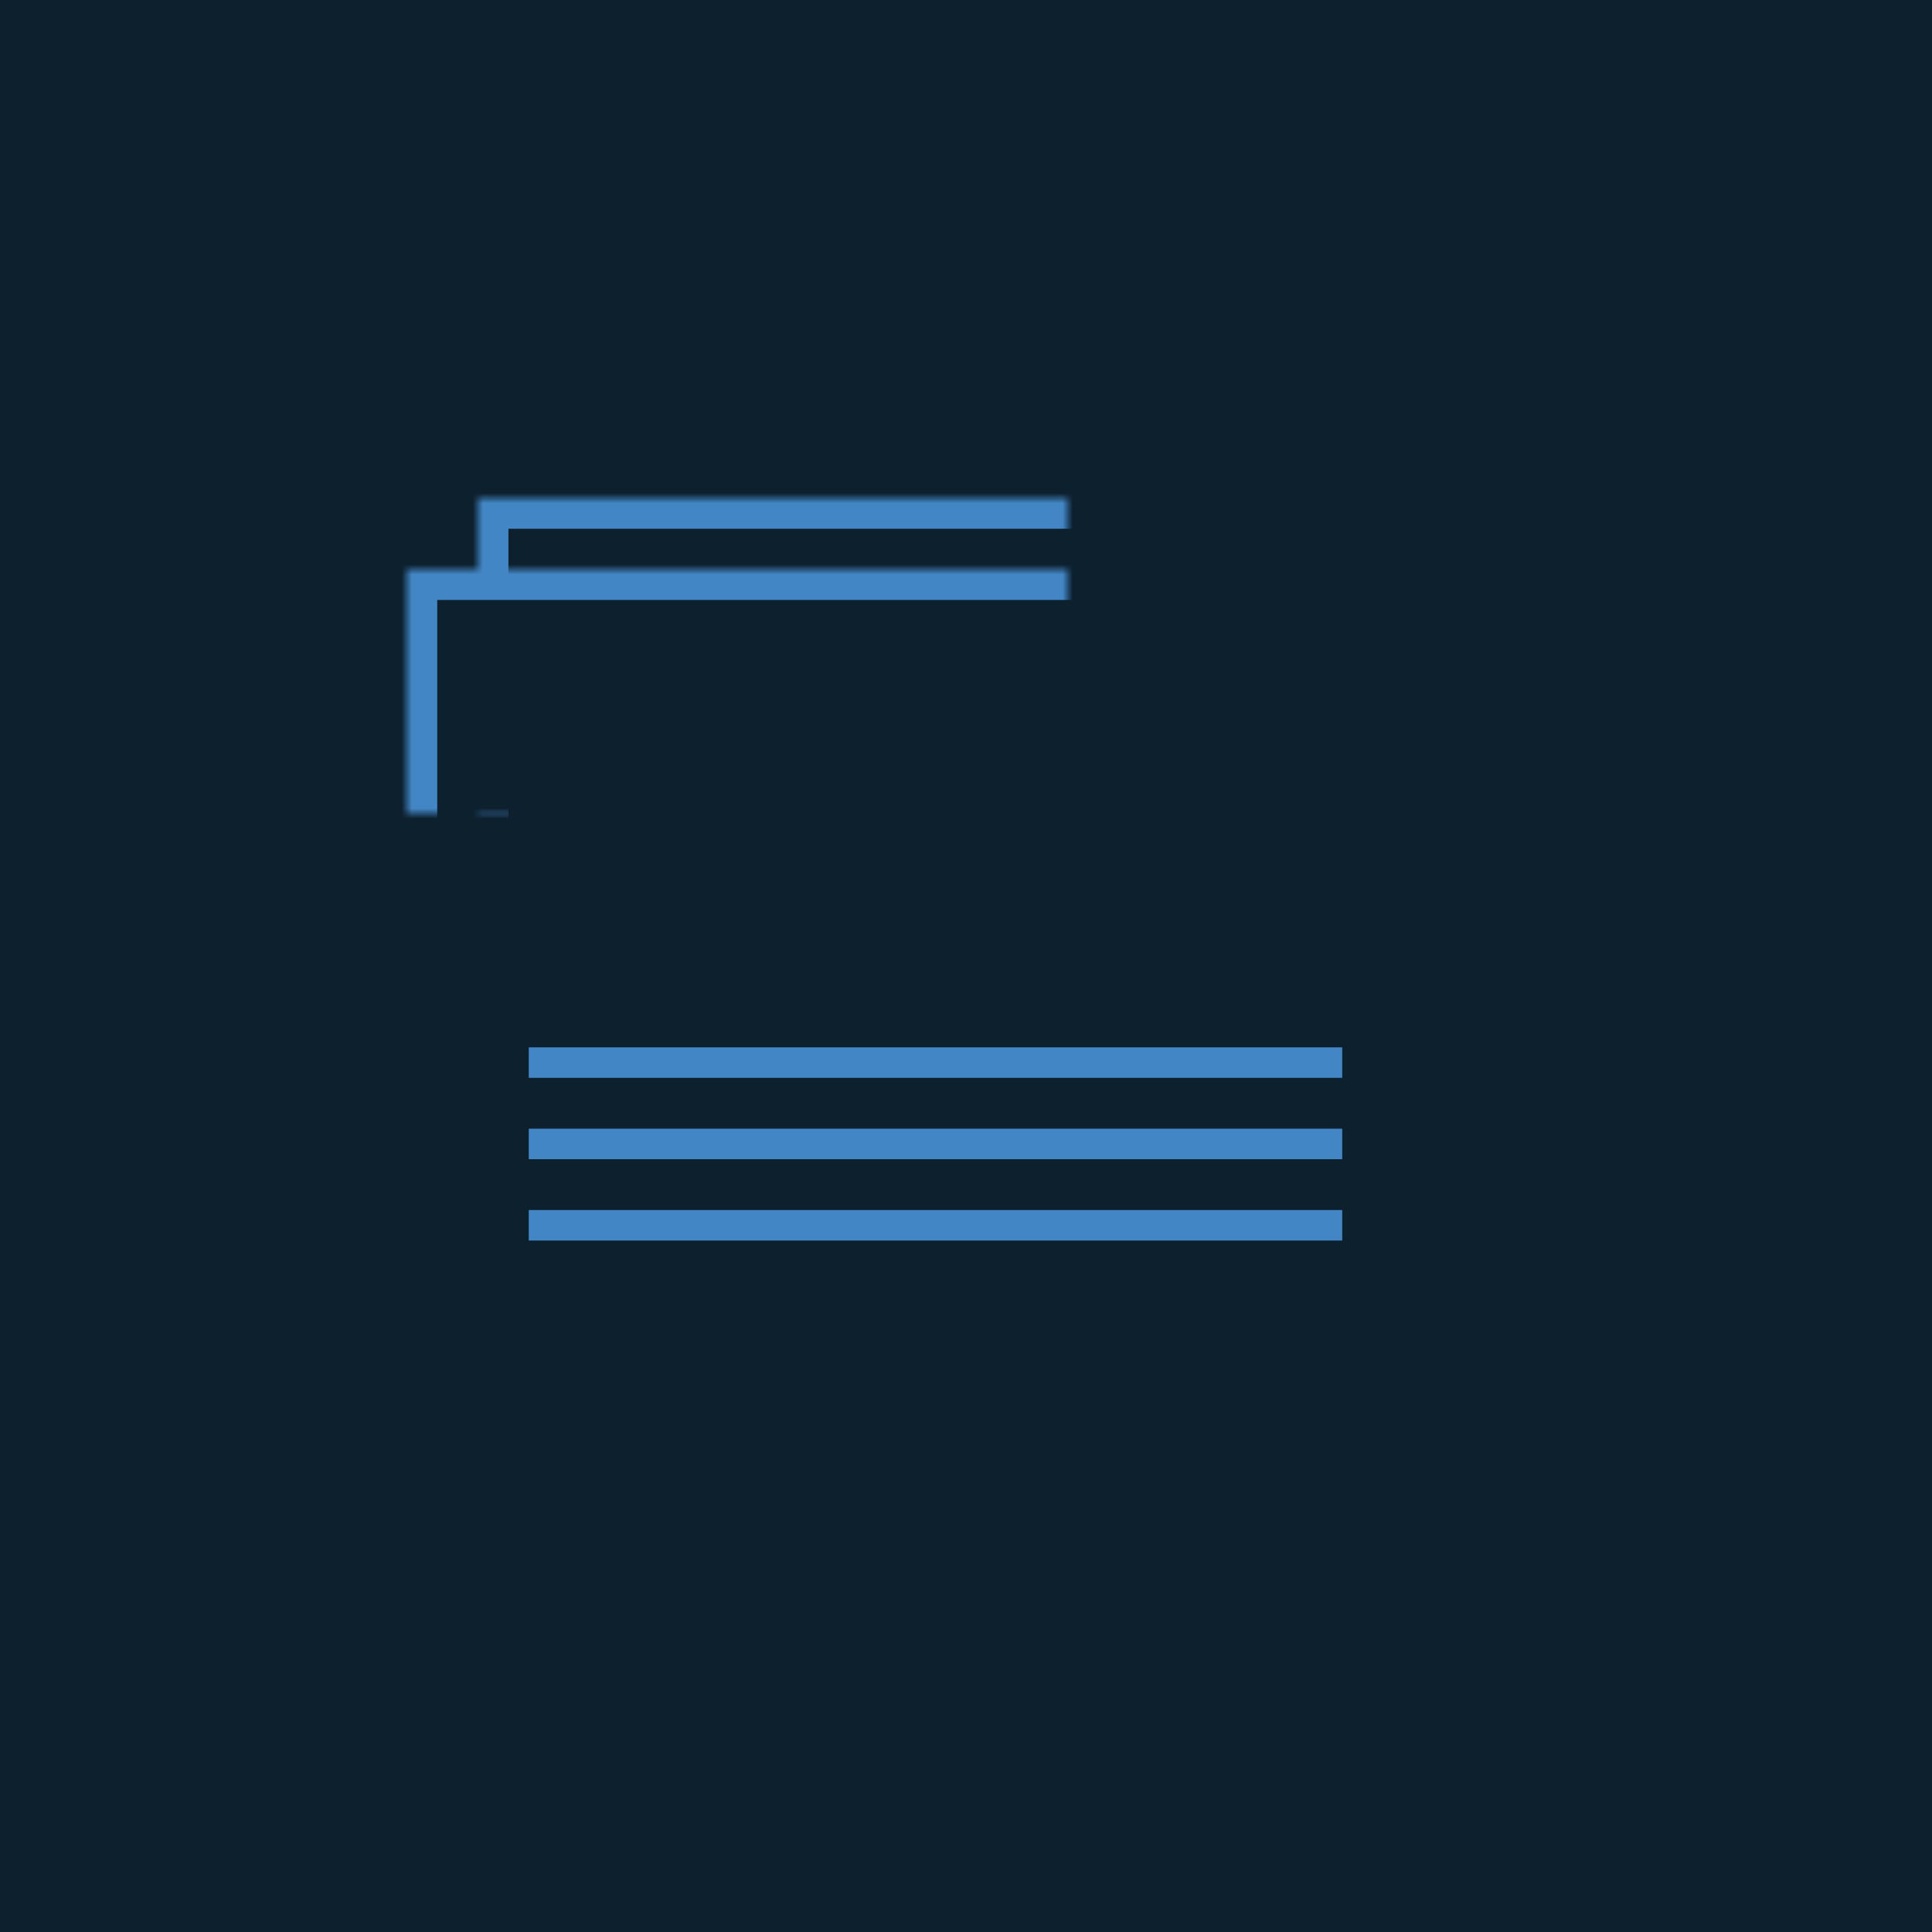 <svg viewBox="0 0 190 190" xmlns="http://www.w3.org/2000/svg" xmlns:xlink="http://www.w3.org/1999/xlink"><defs><path id="a" d="M47 49h105v80H47z"/><mask id="d" x="0" y="0" width="105" height="80" fill="#fff"><use xlink:href="#a"/></mask><path id="b" d="M40 56h105v80H40z"/><mask id="e" x="0" y="0" width="105" height="80" fill="#fff"><use xlink:href="#b"/></mask><path id="c" d="M52 68h80v28H52z"/><mask id="f" x="0" y="0" width="80" height="28" fill="#fff"><use xlink:href="#c"/></mask><path d="M34.6.5c-2 0-3.3 1-3.3 2.5 0 3 4.4 2.1 4.4 3.6 0 .5-.4.7-1.1.7-.9 0-2.2-.5-3-1.3l-.8 1.6c1 .8 2.4 1.3 3.8 1.3 1.9 0 3.4-.9 3.4-2.6 0-3-4.4-2.2-4.4-3.7 0-.4.4-.6.9-.6.7 0 1.8.4 2.7.9l.8-1.7c-1-.3-2.2-.7-3.4-.7zM27.8 9L30.6.6h-2.2l-1.6 6.2L25.2.6H23l-1.6 6.2L19.8.6h-2.3L20.2 9h2.2L24 3.2 25.6 9h2.2zm-11-6.7V.6h-6.6V9H17V7.3h-4.6V5.6h4V3.9h-4V2.2h4.4v.1zM8.6 9V.6h-2v5.2L2.7.6H.8V9h2V3.8L6.7 9h1.9z" id="g"/><path id="i" d="M0 0h190v190H0z"/></defs><g fill="none" fill-rule="evenodd"><path fill="#0D202E" d="M0 0h190v190H0z"/><use stroke="#4286C6" mask="url(#d)" stroke-width="6" xlink:href="#a"/><use stroke="#4286C6" mask="url(#e)" stroke-width="6" fill="#0D202E" xlink:href="#b"/><use stroke="#4286C6" mask="url(#f)" stroke-width="6" xlink:href="#c"/><path d="M53.5 104.5h77m-77 8h77m-77 8h77" stroke="#4286C6" stroke-width="3" stroke-linecap="square"/><g transform="translate(73 77)"><mask id="h" fill="#fff"><use xlink:href="#g"/></mask><g transform="translate(-73 -78)" mask="url(#h)"><mask id="j" fill="#fff"><use xlink:href="#i"/></mask><path fill="#4286C6" mask="url(#j)" d="M68.8 73.5h47.1v18.6H68.8z"/></g></g></g></svg>